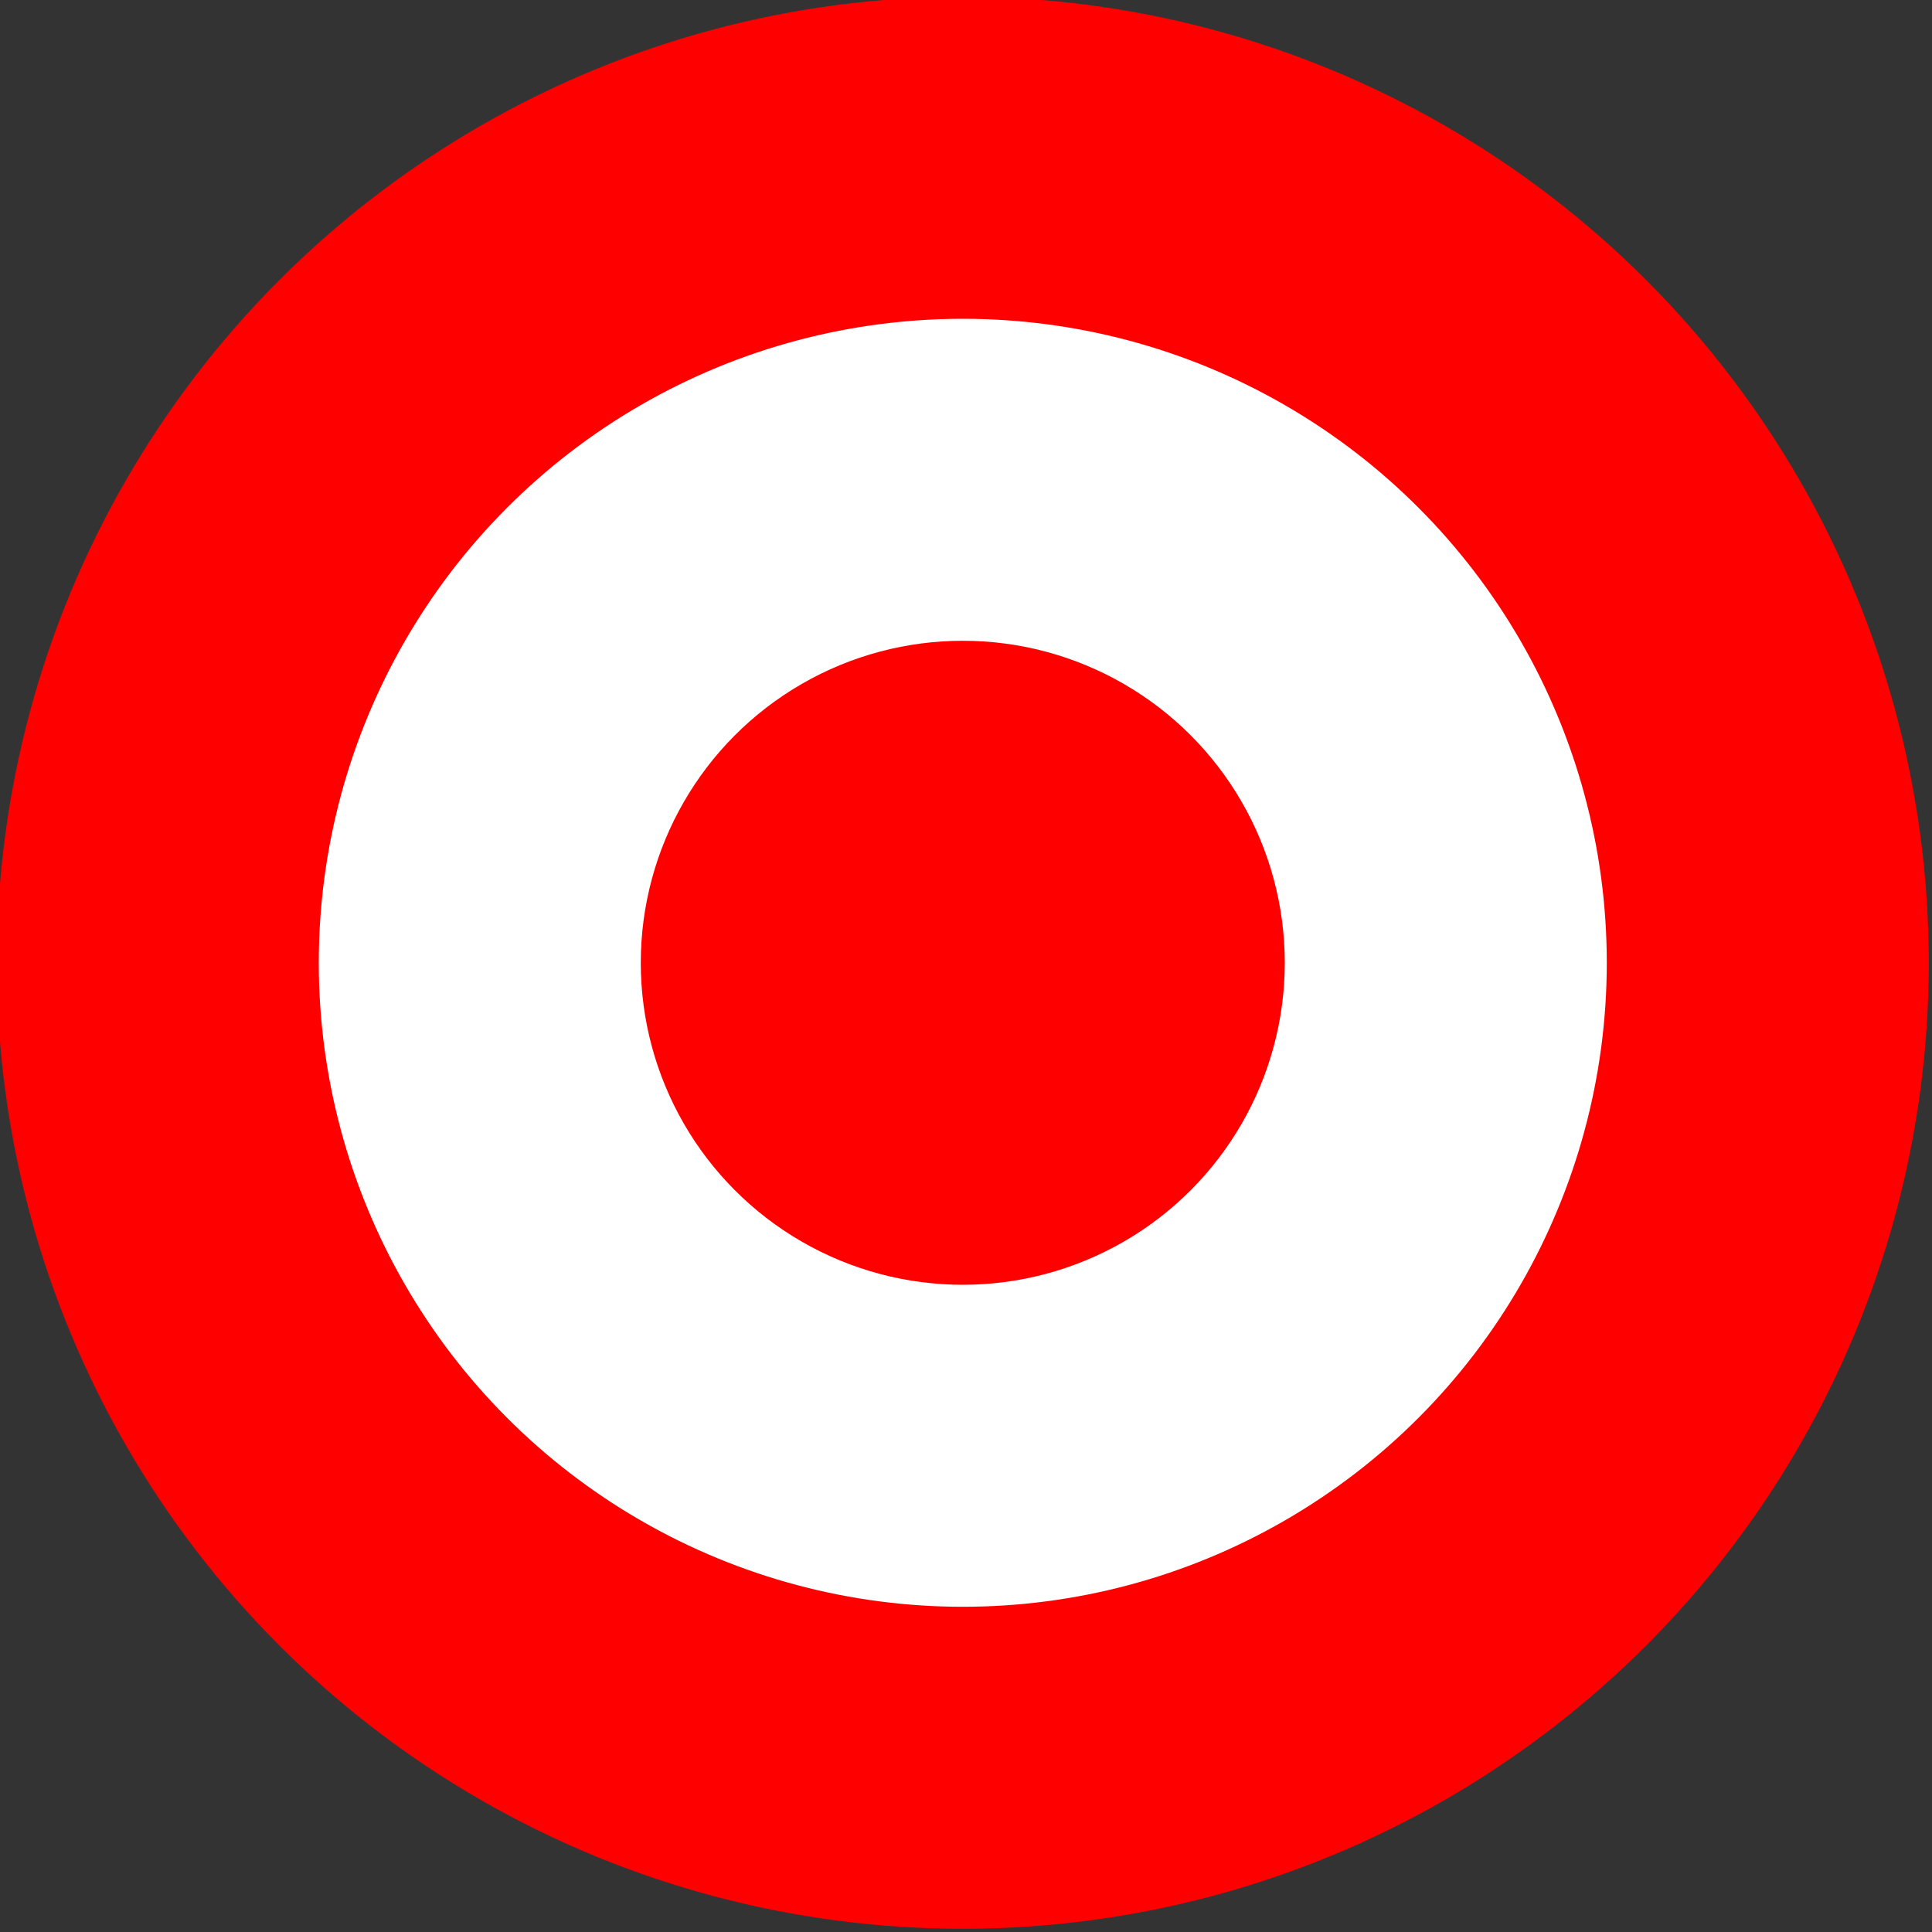 <?xml version="1.0"?><svg width="600" height="600" xmlns="http://www.w3.org/2000/svg">
 <rect width="100%" height="100%" fill="#333333" stroke="none"/>

 <desc>Turkish Air Force Roundel</desc>
 <g>
  <title>Layer 1</title>
  <circle cx="299" cy="299" id="circle7" fill="#ff0000" r="300"/>
  <circle cx="299" cy="299" id="circle9" fill="#ffffff" r="200"/>
  <circle cx="299" cy="299" id="circle11" fill="#ff0000" r="100"/>
 </g>
</svg>